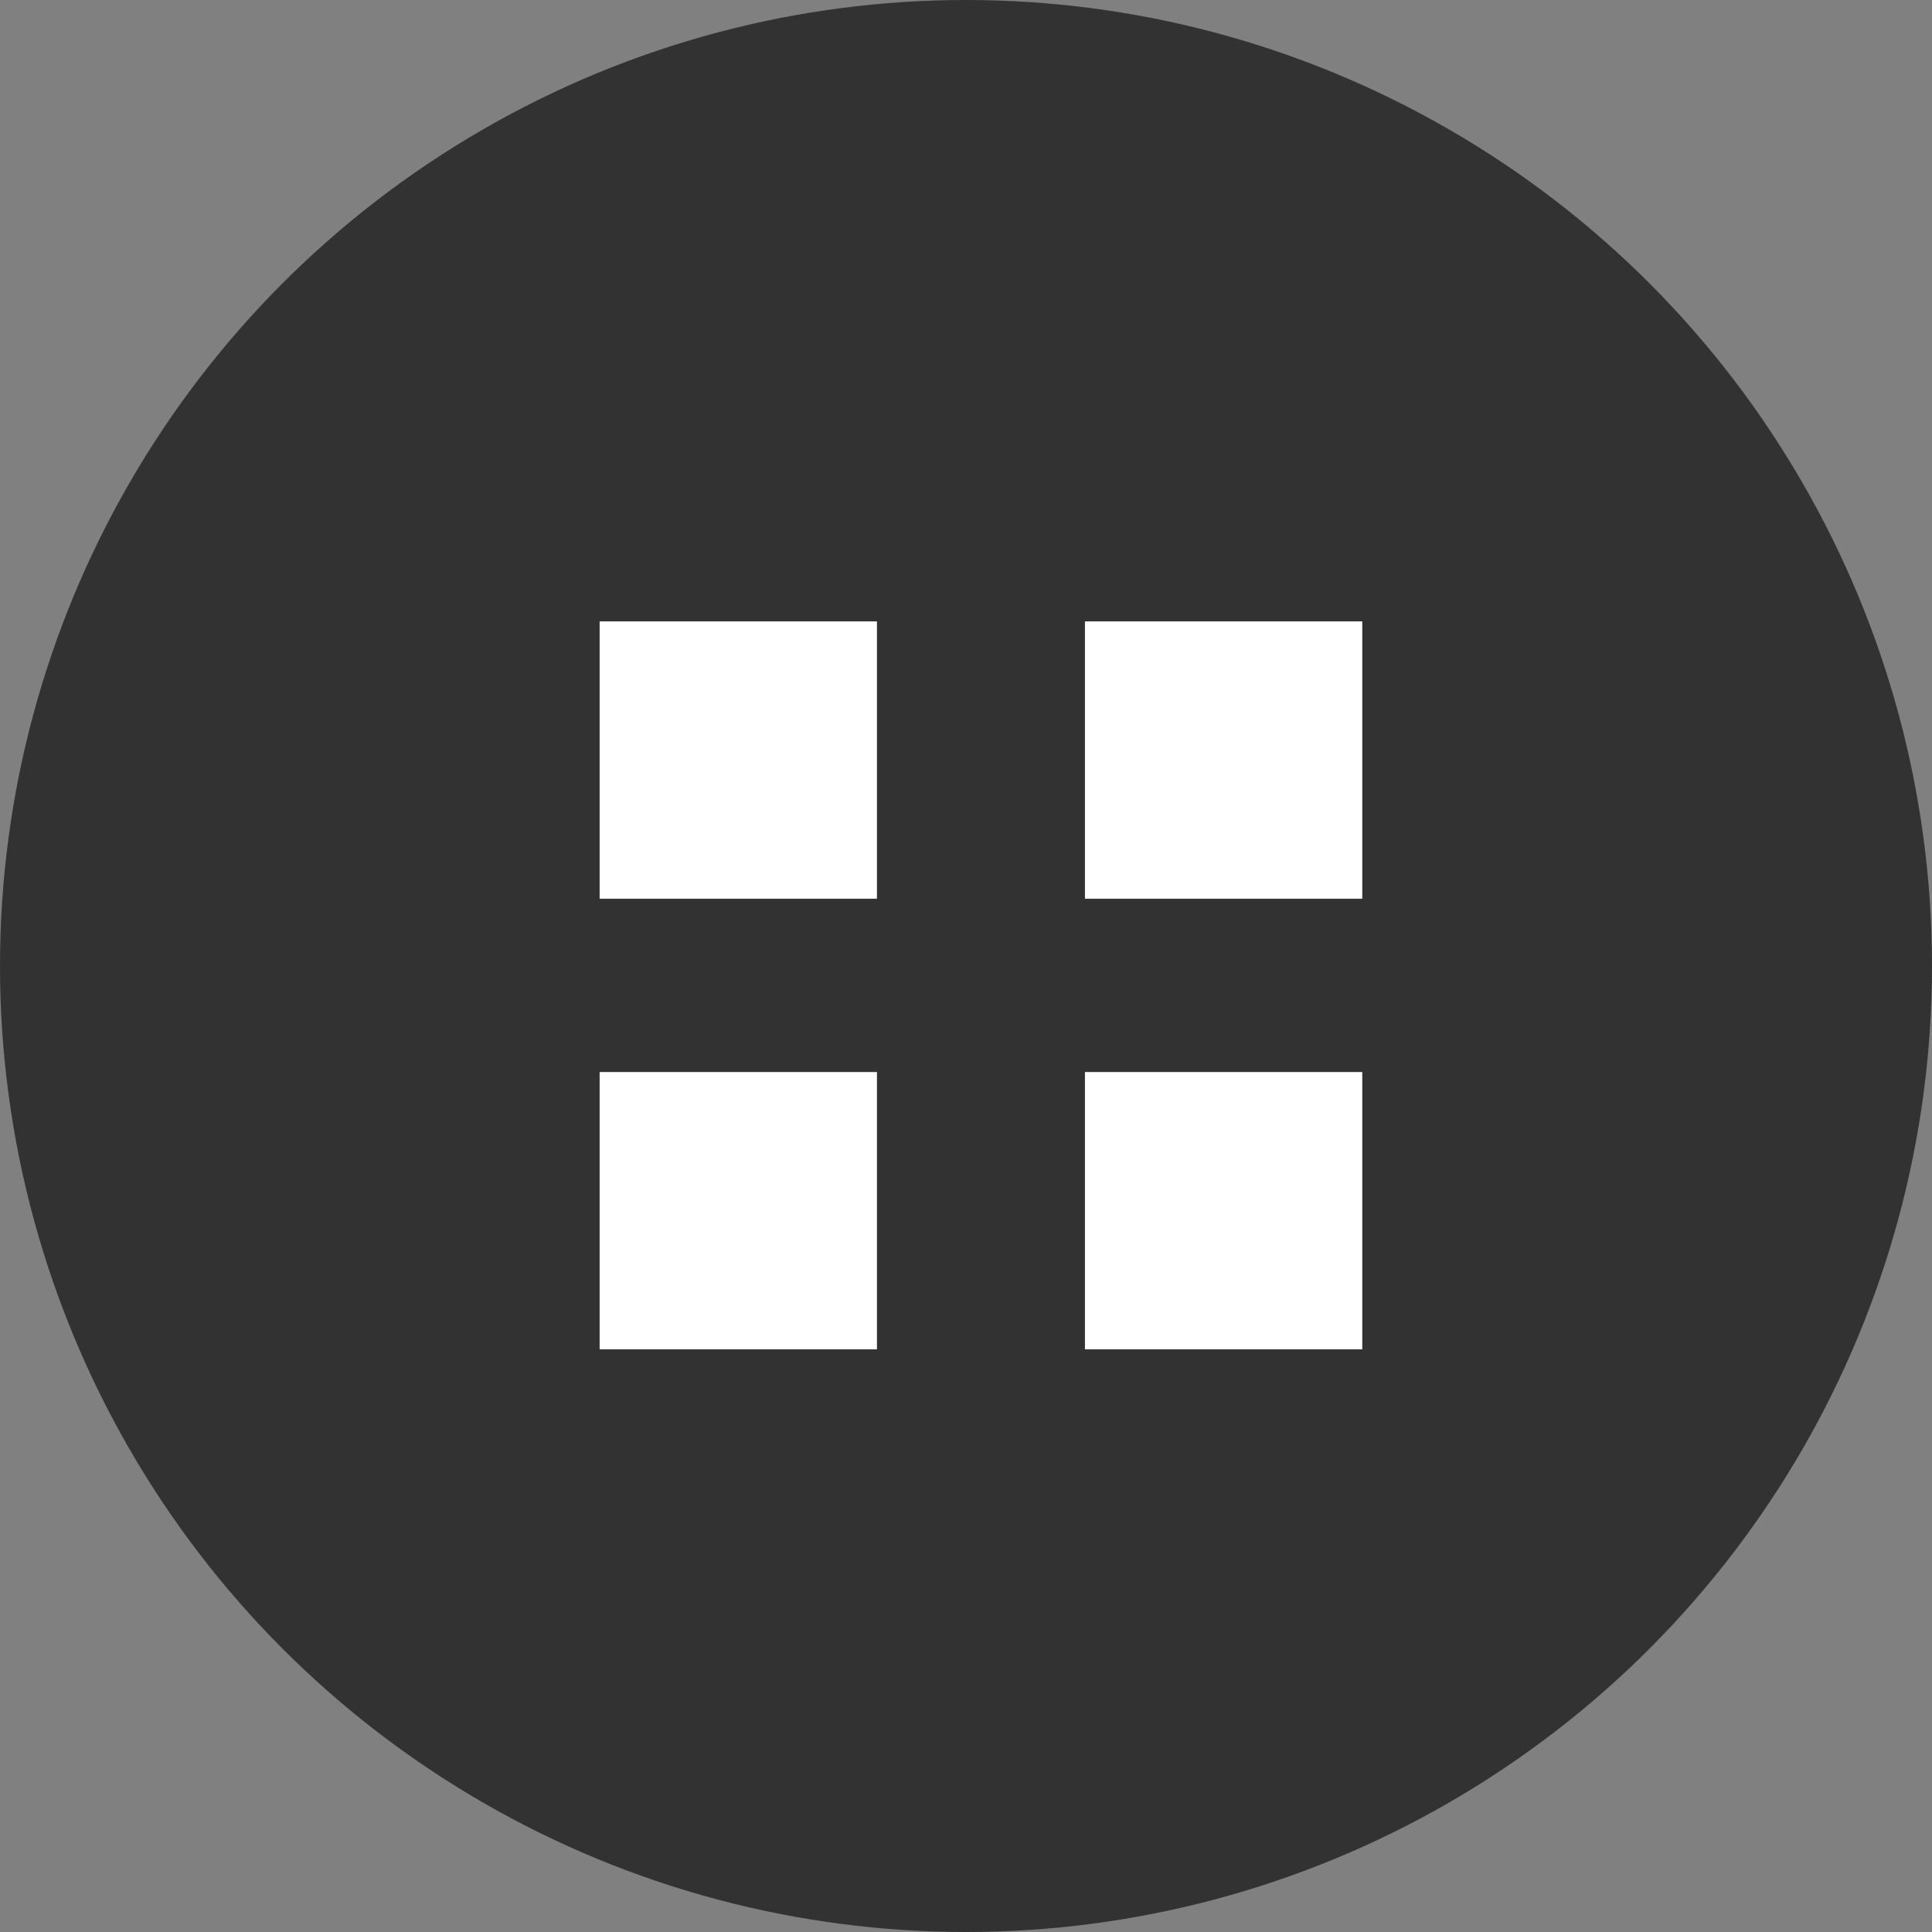 <svg xmlns="http://www.w3.org/2000/svg" width="76" height="76" viewBox="0 0 76 76">
  <rect x="0" y="0" width="76" height="76" fill="#808080" stroke="none"/>
  <g id="img11" transform="translate(2094.588 19541.262)">
    <g id="グループ_12064" data-name="グループ 12064" transform="translate(1448 3127)">
      <circle id="楕円形_230" data-name="楕円形 230" cx="38" cy="38" r="38" transform="translate(-3542.588 -22668.262)" fill="#323232"/>
      <g id="グループ_12063" data-name="グループ 12063" transform="translate(-3826 -26283)">
        <rect id="長方形_145" data-name="長方形 145" width="10.909" height="10.909" transform="translate(307 3639.182)" fill="#fff"/>
        <rect id="長方形_146" data-name="長方形 146" width="10.909" height="10.909" transform="translate(326.091 3639.182)" fill="#fff"/>
        <rect id="長方形_147" data-name="長方形 147" width="10.909" height="10.909" transform="translate(307 3656.909)" fill="#fff"/>
        <rect id="長方形_148" data-name="長方形 148" width="10.909" height="10.909" transform="translate(326.091 3656.909)" fill="#fff"/>
      </g>
    </g>
  </g>
</svg>

